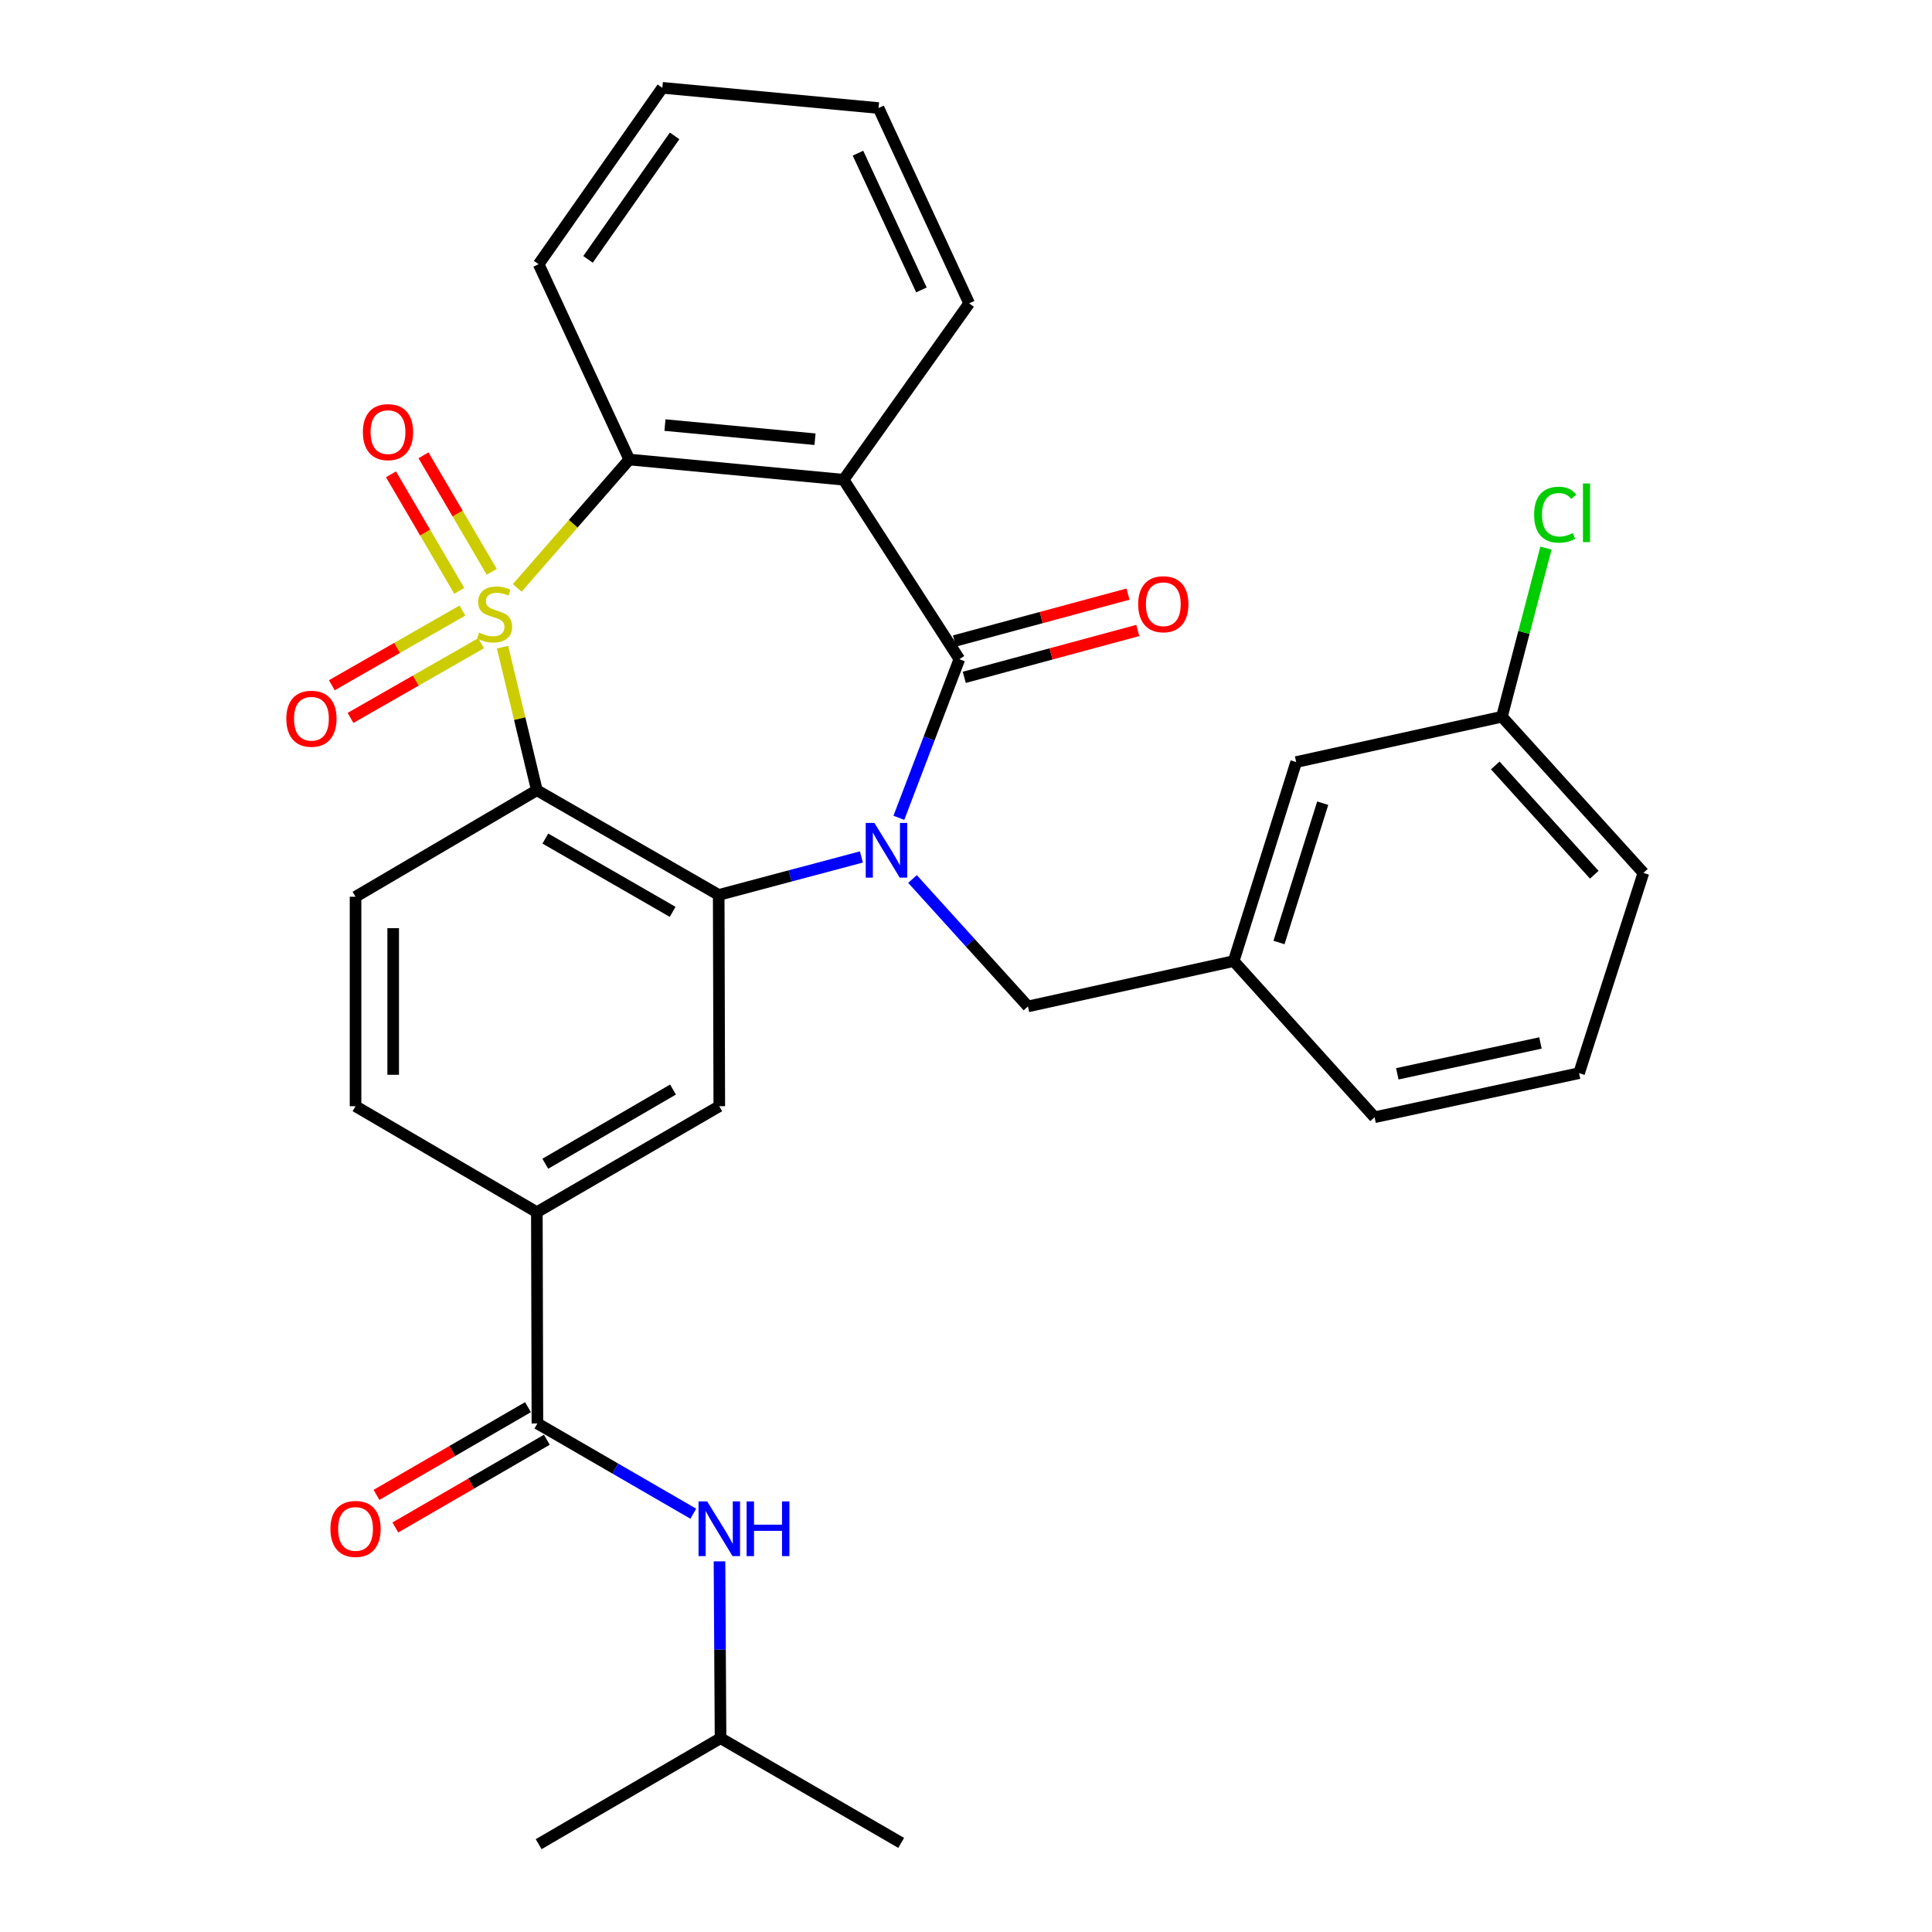 <?xml version='1.0' encoding='iso-8859-1'?>
<svg version='1.1' baseProfile='full'
              xmlns='http://www.w3.org/2000/svg'
                      xmlns:rdkit='http://www.rdkit.org/xml'
                      xmlns:xlink='http://www.w3.org/1999/xlink'
                  xml:space='preserve'
width='1000px' height='1000px' viewBox='0 0 1000 1000'>
<!-- END OF HEADER -->
<rect style='opacity:1.0;fill:#FFFFFF;stroke:none' width='1000' height='1000' x='0' y='0'> </rect>
<path class='bond-1' d='M 260.115,334.961 L 268.994,371.992' style='fill:none;fill-rule:evenodd;stroke:#CCCC00;stroke-width:6px;stroke-linecap:butt;stroke-linejoin:miter;stroke-opacity:1' />
<path class='bond-1' d='M 268.994,371.992 L 277.873,409.024' style='fill:none;fill-rule:evenodd;stroke:#000000;stroke-width:6px;stroke-linecap:butt;stroke-linejoin:miter;stroke-opacity:1' />
<path class='bond-5' d='M 267.715,304.295 L 296.713,271.074' style='fill:none;fill-rule:evenodd;stroke:#CCCC00;stroke-width:6px;stroke-linecap:butt;stroke-linejoin:miter;stroke-opacity:1' />
<path class='bond-5' d='M 296.713,271.074 L 325.71,237.853' style='fill:none;fill-rule:evenodd;stroke:#000000;stroke-width:6px;stroke-linecap:butt;stroke-linejoin:miter;stroke-opacity:1' />
<path class='bond-9' d='M 254.521,295.961 L 236.858,265.811' style='fill:none;fill-rule:evenodd;stroke:#CCCC00;stroke-width:6px;stroke-linecap:butt;stroke-linejoin:miter;stroke-opacity:1' />
<path class='bond-9' d='M 236.858,265.811 L 219.195,235.661' style='fill:none;fill-rule:evenodd;stroke:#FF0000;stroke-width:6px;stroke-linecap:butt;stroke-linejoin:miter;stroke-opacity:1' />
<path class='bond-9' d='M 237.708,305.811 L 220.045,275.66' style='fill:none;fill-rule:evenodd;stroke:#CCCC00;stroke-width:6px;stroke-linecap:butt;stroke-linejoin:miter;stroke-opacity:1' />
<path class='bond-9' d='M 220.045,275.66 L 202.382,245.51' style='fill:none;fill-rule:evenodd;stroke:#FF0000;stroke-width:6px;stroke-linecap:butt;stroke-linejoin:miter;stroke-opacity:1' />
<path class='bond-10' d='M 239.338,316.029 L 205.545,335.354' style='fill:none;fill-rule:evenodd;stroke:#CCCC00;stroke-width:6px;stroke-linecap:butt;stroke-linejoin:miter;stroke-opacity:1' />
<path class='bond-10' d='M 205.545,335.354 L 171.751,354.678' style='fill:none;fill-rule:evenodd;stroke:#FF0000;stroke-width:6px;stroke-linecap:butt;stroke-linejoin:miter;stroke-opacity:1' />
<path class='bond-10' d='M 249.011,332.945 L 215.217,352.269' style='fill:none;fill-rule:evenodd;stroke:#CCCC00;stroke-width:6px;stroke-linecap:butt;stroke-linejoin:miter;stroke-opacity:1' />
<path class='bond-10' d='M 215.217,352.269 L 181.424,371.593' style='fill:none;fill-rule:evenodd;stroke:#FF0000;stroke-width:6px;stroke-linecap:butt;stroke-linejoin:miter;stroke-opacity:1' />
<path class='bond-0' d='M 445.854,443.56 L 408.927,453.388' style='fill:none;fill-rule:evenodd;stroke:#0000FF;stroke-width:6px;stroke-linecap:butt;stroke-linejoin:miter;stroke-opacity:1' />
<path class='bond-0' d='M 408.927,453.388 L 372,463.215' style='fill:none;fill-rule:evenodd;stroke:#000000;stroke-width:6px;stroke-linecap:butt;stroke-linejoin:miter;stroke-opacity:1' />
<path class='bond-12' d='M 472.307,454.967 L 502.185,487.946' style='fill:none;fill-rule:evenodd;stroke:#0000FF;stroke-width:6px;stroke-linecap:butt;stroke-linejoin:miter;stroke-opacity:1' />
<path class='bond-12' d='M 502.185,487.946 L 532.063,520.925' style='fill:none;fill-rule:evenodd;stroke:#000000;stroke-width:6px;stroke-linecap:butt;stroke-linejoin:miter;stroke-opacity:1' />
<path class='bond-31' d='M 465.251,423.297 L 480.909,382.244' style='fill:none;fill-rule:evenodd;stroke:#0000FF;stroke-width:6px;stroke-linecap:butt;stroke-linejoin:miter;stroke-opacity:1' />
<path class='bond-31' d='M 480.909,382.244 L 496.567,341.192' style='fill:none;fill-rule:evenodd;stroke:#000000;stroke-width:6px;stroke-linecap:butt;stroke-linejoin:miter;stroke-opacity:1' />
<path class='bond-3' d='M 277.873,409.024 L 372,463.215' style='fill:none;fill-rule:evenodd;stroke:#000000;stroke-width:6px;stroke-linecap:butt;stroke-linejoin:miter;stroke-opacity:1' />
<path class='bond-3' d='M 282.27,434.039 L 348.158,471.974' style='fill:none;fill-rule:evenodd;stroke:#000000;stroke-width:6px;stroke-linecap:butt;stroke-linejoin:miter;stroke-opacity:1' />
<path class='bond-11' d='M 277.873,409.024 L 184.028,464.157' style='fill:none;fill-rule:evenodd;stroke:#000000;stroke-width:6px;stroke-linecap:butt;stroke-linejoin:miter;stroke-opacity:1' />
<path class='bond-2' d='M 496.567,341.192 L 436.659,248.311' style='fill:none;fill-rule:evenodd;stroke:#000000;stroke-width:6px;stroke-linecap:butt;stroke-linejoin:miter;stroke-opacity:1' />
<path class='bond-14' d='M 499.108,350.598 L 544.021,338.461' style='fill:none;fill-rule:evenodd;stroke:#000000;stroke-width:6px;stroke-linecap:butt;stroke-linejoin:miter;stroke-opacity:1' />
<path class='bond-14' d='M 544.021,338.461 L 588.933,326.325' style='fill:none;fill-rule:evenodd;stroke:#FF0000;stroke-width:6px;stroke-linecap:butt;stroke-linejoin:miter;stroke-opacity:1' />
<path class='bond-14' d='M 494.025,331.787 L 538.937,319.65' style='fill:none;fill-rule:evenodd;stroke:#000000;stroke-width:6px;stroke-linecap:butt;stroke-linejoin:miter;stroke-opacity:1' />
<path class='bond-14' d='M 538.937,319.65 L 583.85,307.514' style='fill:none;fill-rule:evenodd;stroke:#FF0000;stroke-width:6px;stroke-linecap:butt;stroke-linejoin:miter;stroke-opacity:1' />
<path class='bond-7' d='M 372,463.215 L 372.303,572.573' style='fill:none;fill-rule:evenodd;stroke:#000000;stroke-width:6px;stroke-linecap:butt;stroke-linejoin:miter;stroke-opacity:1' />
<path class='bond-4' d='M 436.659,248.311 L 325.71,237.853' style='fill:none;fill-rule:evenodd;stroke:#000000;stroke-width:6px;stroke-linecap:butt;stroke-linejoin:miter;stroke-opacity:1' />
<path class='bond-4' d='M 421.845,227.342 L 344.181,220.022' style='fill:none;fill-rule:evenodd;stroke:#000000;stroke-width:6px;stroke-linecap:butt;stroke-linejoin:miter;stroke-opacity:1' />
<path class='bond-18' d='M 436.659,248.311 L 501.633,157.021' style='fill:none;fill-rule:evenodd;stroke:#000000;stroke-width:6px;stroke-linecap:butt;stroke-linejoin:miter;stroke-opacity:1' />
<path class='bond-21' d='M 325.71,237.853 L 278.804,136.756' style='fill:none;fill-rule:evenodd;stroke:#000000;stroke-width:6px;stroke-linecap:butt;stroke-linejoin:miter;stroke-opacity:1' />
<path class='bond-6' d='M 278.165,736.783 L 277.873,627.425' style='fill:none;fill-rule:evenodd;stroke:#000000;stroke-width:6px;stroke-linecap:butt;stroke-linejoin:miter;stroke-opacity:1' />
<path class='bond-13' d='M 278.165,736.783 L 318.504,760.139' style='fill:none;fill-rule:evenodd;stroke:#000000;stroke-width:6px;stroke-linecap:butt;stroke-linejoin:miter;stroke-opacity:1' />
<path class='bond-13' d='M 318.504,760.139 L 358.843,783.495' style='fill:none;fill-rule:evenodd;stroke:#0000FF;stroke-width:6px;stroke-linecap:butt;stroke-linejoin:miter;stroke-opacity:1' />
<path class='bond-16' d='M 273.284,728.351 L 234.075,751.053' style='fill:none;fill-rule:evenodd;stroke:#000000;stroke-width:6px;stroke-linecap:butt;stroke-linejoin:miter;stroke-opacity:1' />
<path class='bond-16' d='M 234.075,751.053 L 194.866,773.755' style='fill:none;fill-rule:evenodd;stroke:#FF0000;stroke-width:6px;stroke-linecap:butt;stroke-linejoin:miter;stroke-opacity:1' />
<path class='bond-16' d='M 283.047,745.214 L 243.838,767.916' style='fill:none;fill-rule:evenodd;stroke:#000000;stroke-width:6px;stroke-linecap:butt;stroke-linejoin:miter;stroke-opacity:1' />
<path class='bond-16' d='M 243.838,767.916 L 204.63,790.618' style='fill:none;fill-rule:evenodd;stroke:#FF0000;stroke-width:6px;stroke-linecap:butt;stroke-linejoin:miter;stroke-opacity:1' />
<path class='bond-33' d='M 372.303,572.573 L 277.873,627.425' style='fill:none;fill-rule:evenodd;stroke:#000000;stroke-width:6px;stroke-linecap:butt;stroke-linejoin:miter;stroke-opacity:1' />
<path class='bond-33' d='M 348.351,563.952 L 282.25,602.348' style='fill:none;fill-rule:evenodd;stroke:#000000;stroke-width:6px;stroke-linecap:butt;stroke-linejoin:miter;stroke-opacity:1' />
<path class='bond-8' d='M 277.873,627.425 L 184.028,572.573' style='fill:none;fill-rule:evenodd;stroke:#000000;stroke-width:6px;stroke-linecap:butt;stroke-linejoin:miter;stroke-opacity:1' />
<path class='bond-15' d='M 184.028,464.157 L 184.028,572.573' style='fill:none;fill-rule:evenodd;stroke:#000000;stroke-width:6px;stroke-linecap:butt;stroke-linejoin:miter;stroke-opacity:1' />
<path class='bond-15' d='M 203.514,480.42 L 203.514,556.311' style='fill:none;fill-rule:evenodd;stroke:#000000;stroke-width:6px;stroke-linecap:butt;stroke-linejoin:miter;stroke-opacity:1' />
<path class='bond-17' d='M 532.063,520.925 L 638.563,497.456' style='fill:none;fill-rule:evenodd;stroke:#000000;stroke-width:6px;stroke-linecap:butt;stroke-linejoin:miter;stroke-opacity:1' />
<path class='bond-23' d='M 372.404,808.158 L 372.678,853.92' style='fill:none;fill-rule:evenodd;stroke:#0000FF;stroke-width:6px;stroke-linecap:butt;stroke-linejoin:miter;stroke-opacity:1' />
<path class='bond-23' d='M 372.678,853.92 L 372.952,899.683' style='fill:none;fill-rule:evenodd;stroke:#000000;stroke-width:6px;stroke-linecap:butt;stroke-linejoin:miter;stroke-opacity:1' />
<path class='bond-19' d='M 638.563,497.456 L 670.898,394.442' style='fill:none;fill-rule:evenodd;stroke:#000000;stroke-width:6px;stroke-linecap:butt;stroke-linejoin:miter;stroke-opacity:1' />
<path class='bond-19' d='M 662.004,487.84 L 684.639,415.73' style='fill:none;fill-rule:evenodd;stroke:#000000;stroke-width:6px;stroke-linecap:butt;stroke-linejoin:miter;stroke-opacity:1' />
<path class='bond-25' d='M 638.563,497.456 L 711.472,578.278' style='fill:none;fill-rule:evenodd;stroke:#000000;stroke-width:6px;stroke-linecap:butt;stroke-linejoin:miter;stroke-opacity:1' />
<path class='bond-32' d='M 501.633,157.021 L 454.727,55.923' style='fill:none;fill-rule:evenodd;stroke:#000000;stroke-width:6px;stroke-linecap:butt;stroke-linejoin:miter;stroke-opacity:1' />
<path class='bond-32' d='M 476.921,150.057 L 444.087,79.288' style='fill:none;fill-rule:evenodd;stroke:#000000;stroke-width:6px;stroke-linecap:butt;stroke-linejoin:miter;stroke-opacity:1' />
<path class='bond-20' d='M 670.898,394.442 L 777.398,370.984' style='fill:none;fill-rule:evenodd;stroke:#000000;stroke-width:6px;stroke-linecap:butt;stroke-linejoin:miter;stroke-opacity:1' />
<path class='bond-22' d='M 777.398,370.984 L 788.798,327.338' style='fill:none;fill-rule:evenodd;stroke:#000000;stroke-width:6px;stroke-linecap:butt;stroke-linejoin:miter;stroke-opacity:1' />
<path class='bond-22' d='M 788.798,327.338 L 800.199,283.693' style='fill:none;fill-rule:evenodd;stroke:#00CC00;stroke-width:6px;stroke-linecap:butt;stroke-linejoin:miter;stroke-opacity:1' />
<path class='bond-34' d='M 777.398,370.984 L 850.621,451.806' style='fill:none;fill-rule:evenodd;stroke:#000000;stroke-width:6px;stroke-linecap:butt;stroke-linejoin:miter;stroke-opacity:1' />
<path class='bond-34' d='M 773.941,396.19 L 825.197,452.765' style='fill:none;fill-rule:evenodd;stroke:#000000;stroke-width:6px;stroke-linecap:butt;stroke-linejoin:miter;stroke-opacity:1' />
<path class='bond-30' d='M 278.804,136.756 L 342.825,45.455' style='fill:none;fill-rule:evenodd;stroke:#000000;stroke-width:6px;stroke-linecap:butt;stroke-linejoin:miter;stroke-opacity:1' />
<path class='bond-30' d='M 304.361,134.248 L 349.176,70.337' style='fill:none;fill-rule:evenodd;stroke:#000000;stroke-width:6px;stroke-linecap:butt;stroke-linejoin:miter;stroke-opacity:1' />
<path class='bond-27' d='M 372.952,899.683 L 466.451,953.885' style='fill:none;fill-rule:evenodd;stroke:#000000;stroke-width:6px;stroke-linecap:butt;stroke-linejoin:miter;stroke-opacity:1' />
<path class='bond-28' d='M 372.952,899.683 L 278.804,954.545' style='fill:none;fill-rule:evenodd;stroke:#000000;stroke-width:6px;stroke-linecap:butt;stroke-linejoin:miter;stroke-opacity:1' />
<path class='bond-24' d='M 817.322,555.458 L 711.472,578.278' style='fill:none;fill-rule:evenodd;stroke:#000000;stroke-width:6px;stroke-linecap:butt;stroke-linejoin:miter;stroke-opacity:1' />
<path class='bond-24' d='M 797.338,539.833 L 723.243,555.807' style='fill:none;fill-rule:evenodd;stroke:#000000;stroke-width:6px;stroke-linecap:butt;stroke-linejoin:miter;stroke-opacity:1' />
<path class='bond-26' d='M 817.322,555.458 L 850.621,451.806' style='fill:none;fill-rule:evenodd;stroke:#000000;stroke-width:6px;stroke-linecap:butt;stroke-linejoin:miter;stroke-opacity:1' />
<path class='bond-29' d='M 454.727,55.923 L 342.825,45.455' style='fill:none;fill-rule:evenodd;stroke:#000000;stroke-width:6px;stroke-linecap:butt;stroke-linejoin:miter;stroke-opacity:1' />
<path  class='atom-0' d='M 247.984 327.454
Q 248.304 327.574, 249.624 328.134
Q 250.944 328.694, 252.384 329.054
Q 253.864 329.374, 255.304 329.374
Q 257.984 329.374, 259.544 328.094
Q 261.104 326.774, 261.104 324.494
Q 261.104 322.934, 260.304 321.974
Q 259.544 321.014, 258.344 320.494
Q 257.144 319.974, 255.144 319.374
Q 252.624 318.614, 251.104 317.894
Q 249.624 317.174, 248.544 315.654
Q 247.504 314.134, 247.504 311.574
Q 247.504 308.014, 249.904 305.814
Q 252.344 303.614, 257.144 303.614
Q 260.424 303.614, 264.144 305.174
L 263.224 308.254
Q 259.824 306.854, 257.264 306.854
Q 254.504 306.854, 252.984 308.014
Q 251.464 309.134, 251.504 311.094
Q 251.504 312.614, 252.264 313.534
Q 253.064 314.454, 254.184 314.974
Q 255.344 315.494, 257.264 316.094
Q 259.824 316.894, 261.344 317.694
Q 262.864 318.494, 263.944 320.134
Q 265.064 321.734, 265.064 324.494
Q 265.064 328.414, 262.424 330.534
Q 259.824 332.614, 255.464 332.614
Q 252.944 332.614, 251.024 332.054
Q 249.144 331.534, 246.904 330.614
L 247.984 327.454
' fill='#CCCC00'/>
<path  class='atom-1' d='M 452.58 425.943
L 461.86 440.943
Q 462.78 442.423, 464.26 445.103
Q 465.74 447.783, 465.82 447.943
L 465.82 425.943
L 469.58 425.943
L 469.58 454.263
L 465.7 454.263
L 455.74 437.863
Q 454.58 435.943, 453.34 433.743
Q 452.14 431.543, 451.78 430.863
L 451.78 454.263
L 448.1 454.263
L 448.1 425.943
L 452.58 425.943
' fill='#0000FF'/>
<path  class='atom-10' d='M 187.829 223.666
Q 187.829 216.866, 191.189 213.066
Q 194.549 209.266, 200.829 209.266
Q 207.109 209.266, 210.469 213.066
Q 213.829 216.866, 213.829 223.666
Q 213.829 230.546, 210.429 234.466
Q 207.029 238.346, 200.829 238.346
Q 194.589 238.346, 191.189 234.466
Q 187.829 230.586, 187.829 223.666
M 200.829 235.146
Q 205.149 235.146, 207.469 232.266
Q 209.829 229.346, 209.829 223.666
Q 209.829 218.106, 207.469 215.306
Q 205.149 212.466, 200.829 212.466
Q 196.509 212.466, 194.149 215.266
Q 191.829 218.066, 191.829 223.666
Q 191.829 229.386, 194.149 232.266
Q 196.509 235.146, 200.829 235.146
' fill='#FF0000'/>
<path  class='atom-11' d='M 148.198 372.016
Q 148.198 365.216, 151.558 361.416
Q 154.918 357.616, 161.198 357.616
Q 167.478 357.616, 170.838 361.416
Q 174.198 365.216, 174.198 372.016
Q 174.198 378.896, 170.798 382.816
Q 167.398 386.696, 161.198 386.696
Q 154.958 386.696, 151.558 382.816
Q 148.198 378.936, 148.198 372.016
M 161.198 383.496
Q 165.518 383.496, 167.838 380.616
Q 170.198 377.696, 170.198 372.016
Q 170.198 366.456, 167.838 363.656
Q 165.518 360.816, 161.198 360.816
Q 156.878 360.816, 154.518 363.616
Q 152.198 366.416, 152.198 372.016
Q 152.198 377.736, 154.518 380.616
Q 156.878 383.496, 161.198 383.496
' fill='#FF0000'/>
<path  class='atom-14' d='M 366.043 777.128
L 375.323 792.128
Q 376.243 793.608, 377.723 796.288
Q 379.203 798.968, 379.283 799.128
L 379.283 777.128
L 383.043 777.128
L 383.043 805.448
L 379.163 805.448
L 369.203 789.048
Q 368.043 787.128, 366.803 784.928
Q 365.603 782.728, 365.243 782.048
L 365.243 805.448
L 361.563 805.448
L 361.563 777.128
L 366.043 777.128
' fill='#0000FF'/>
<path  class='atom-14' d='M 386.443 777.128
L 390.283 777.128
L 390.283 789.168
L 404.763 789.168
L 404.763 777.128
L 408.603 777.128
L 408.603 805.448
L 404.763 805.448
L 404.763 792.368
L 390.283 792.368
L 390.283 805.448
L 386.443 805.448
L 386.443 777.128
' fill='#0000FF'/>
<path  class='atom-15' d='M 589.125 312.747
Q 589.125 305.947, 592.485 302.147
Q 595.845 298.347, 602.125 298.347
Q 608.405 298.347, 611.765 302.147
Q 615.125 305.947, 615.125 312.747
Q 615.125 319.627, 611.725 323.547
Q 608.325 327.427, 602.125 327.427
Q 595.885 327.427, 592.485 323.547
Q 589.125 319.667, 589.125 312.747
M 602.125 324.227
Q 606.445 324.227, 608.765 321.347
Q 611.125 318.427, 611.125 312.747
Q 611.125 307.187, 608.765 304.387
Q 606.445 301.547, 602.125 301.547
Q 597.805 301.547, 595.445 304.347
Q 593.125 307.147, 593.125 312.747
Q 593.125 318.467, 595.445 321.347
Q 597.805 324.227, 602.125 324.227
' fill='#FF0000'/>
<path  class='atom-17' d='M 171.028 791.368
Q 171.028 784.568, 174.388 780.768
Q 177.748 776.968, 184.028 776.968
Q 190.308 776.968, 193.668 780.768
Q 197.028 784.568, 197.028 791.368
Q 197.028 798.248, 193.628 802.168
Q 190.228 806.048, 184.028 806.048
Q 177.788 806.048, 174.388 802.168
Q 171.028 798.288, 171.028 791.368
M 184.028 802.848
Q 188.348 802.848, 190.668 799.968
Q 193.028 797.048, 193.028 791.368
Q 193.028 785.808, 190.668 783.008
Q 188.348 780.168, 184.028 780.168
Q 179.708 780.168, 177.348 782.968
Q 175.028 785.768, 175.028 791.368
Q 175.028 797.088, 177.348 799.968
Q 179.708 802.848, 184.028 802.848
' fill='#FF0000'/>
<path  class='atom-23' d='M 794.05 266.406
Q 794.05 259.366, 797.33 255.686
Q 800.65 251.966, 806.93 251.966
Q 812.77 251.966, 815.89 256.086
L 813.25 258.246
Q 810.97 255.246, 806.93 255.246
Q 802.65 255.246, 800.37 258.126
Q 798.13 260.966, 798.13 266.406
Q 798.13 272.006, 800.45 274.886
Q 802.81 277.766, 807.37 277.766
Q 810.49 277.766, 814.13 275.886
L 815.25 278.886
Q 813.77 279.846, 811.53 280.406
Q 809.29 280.966, 806.81 280.966
Q 800.65 280.966, 797.33 277.206
Q 794.05 273.446, 794.05 266.406
' fill='#00CC00'/>
<path  class='atom-23' d='M 819.33 250.246
L 823.01 250.246
L 823.01 280.606
L 819.33 280.606
L 819.33 250.246
' fill='#00CC00'/>
</svg>
